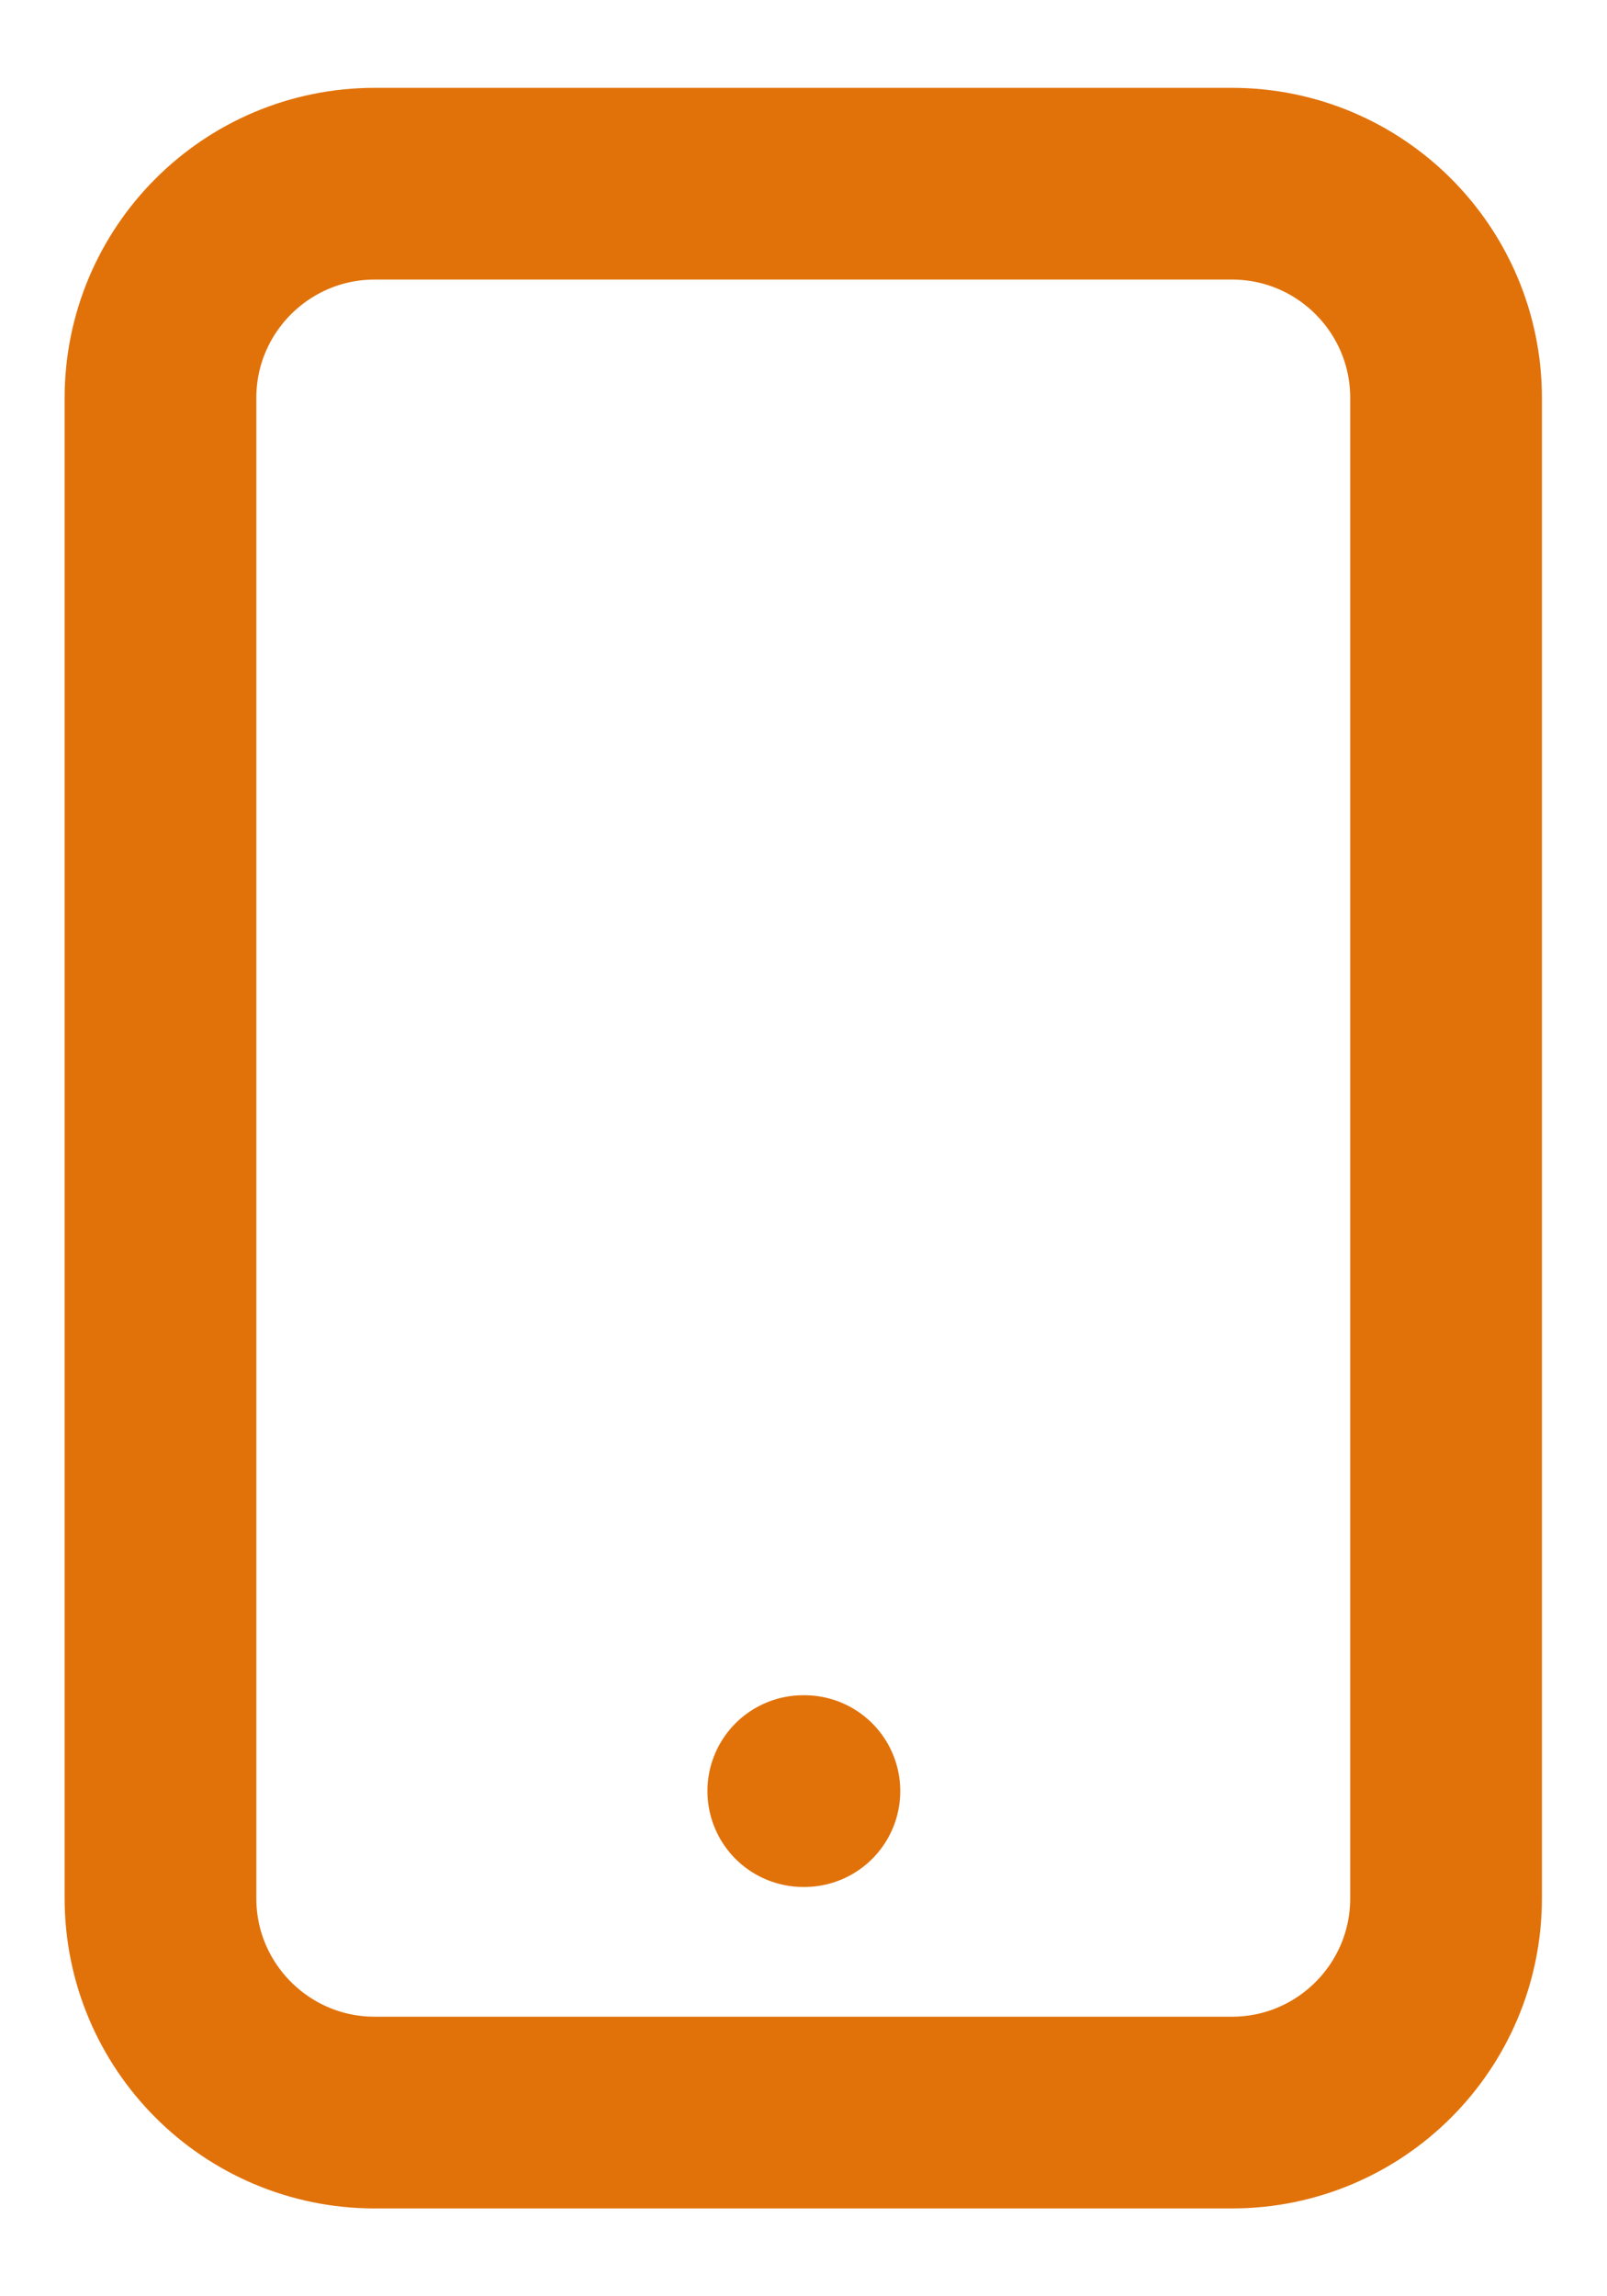 <svg width="14" height="20" viewBox="0 0 14 20" fill="none" xmlns="http://www.w3.org/2000/svg">
  <path d="M6.998 15.6H7.008M3.265 18.4H10.732C11.763 18.4 12.598 17.564 12.598 16.533V3.467C12.598 2.436 11.763 1.6 10.732 1.6H3.265C2.234 1.6 1.398 2.436 1.398 3.467V16.533C1.398 17.564 2.234 18.4 3.265 18.4Z" stroke="#E1720A" stroke-width="1.67" stroke-linecap="round" stroke-linejoin="round" />
</svg>